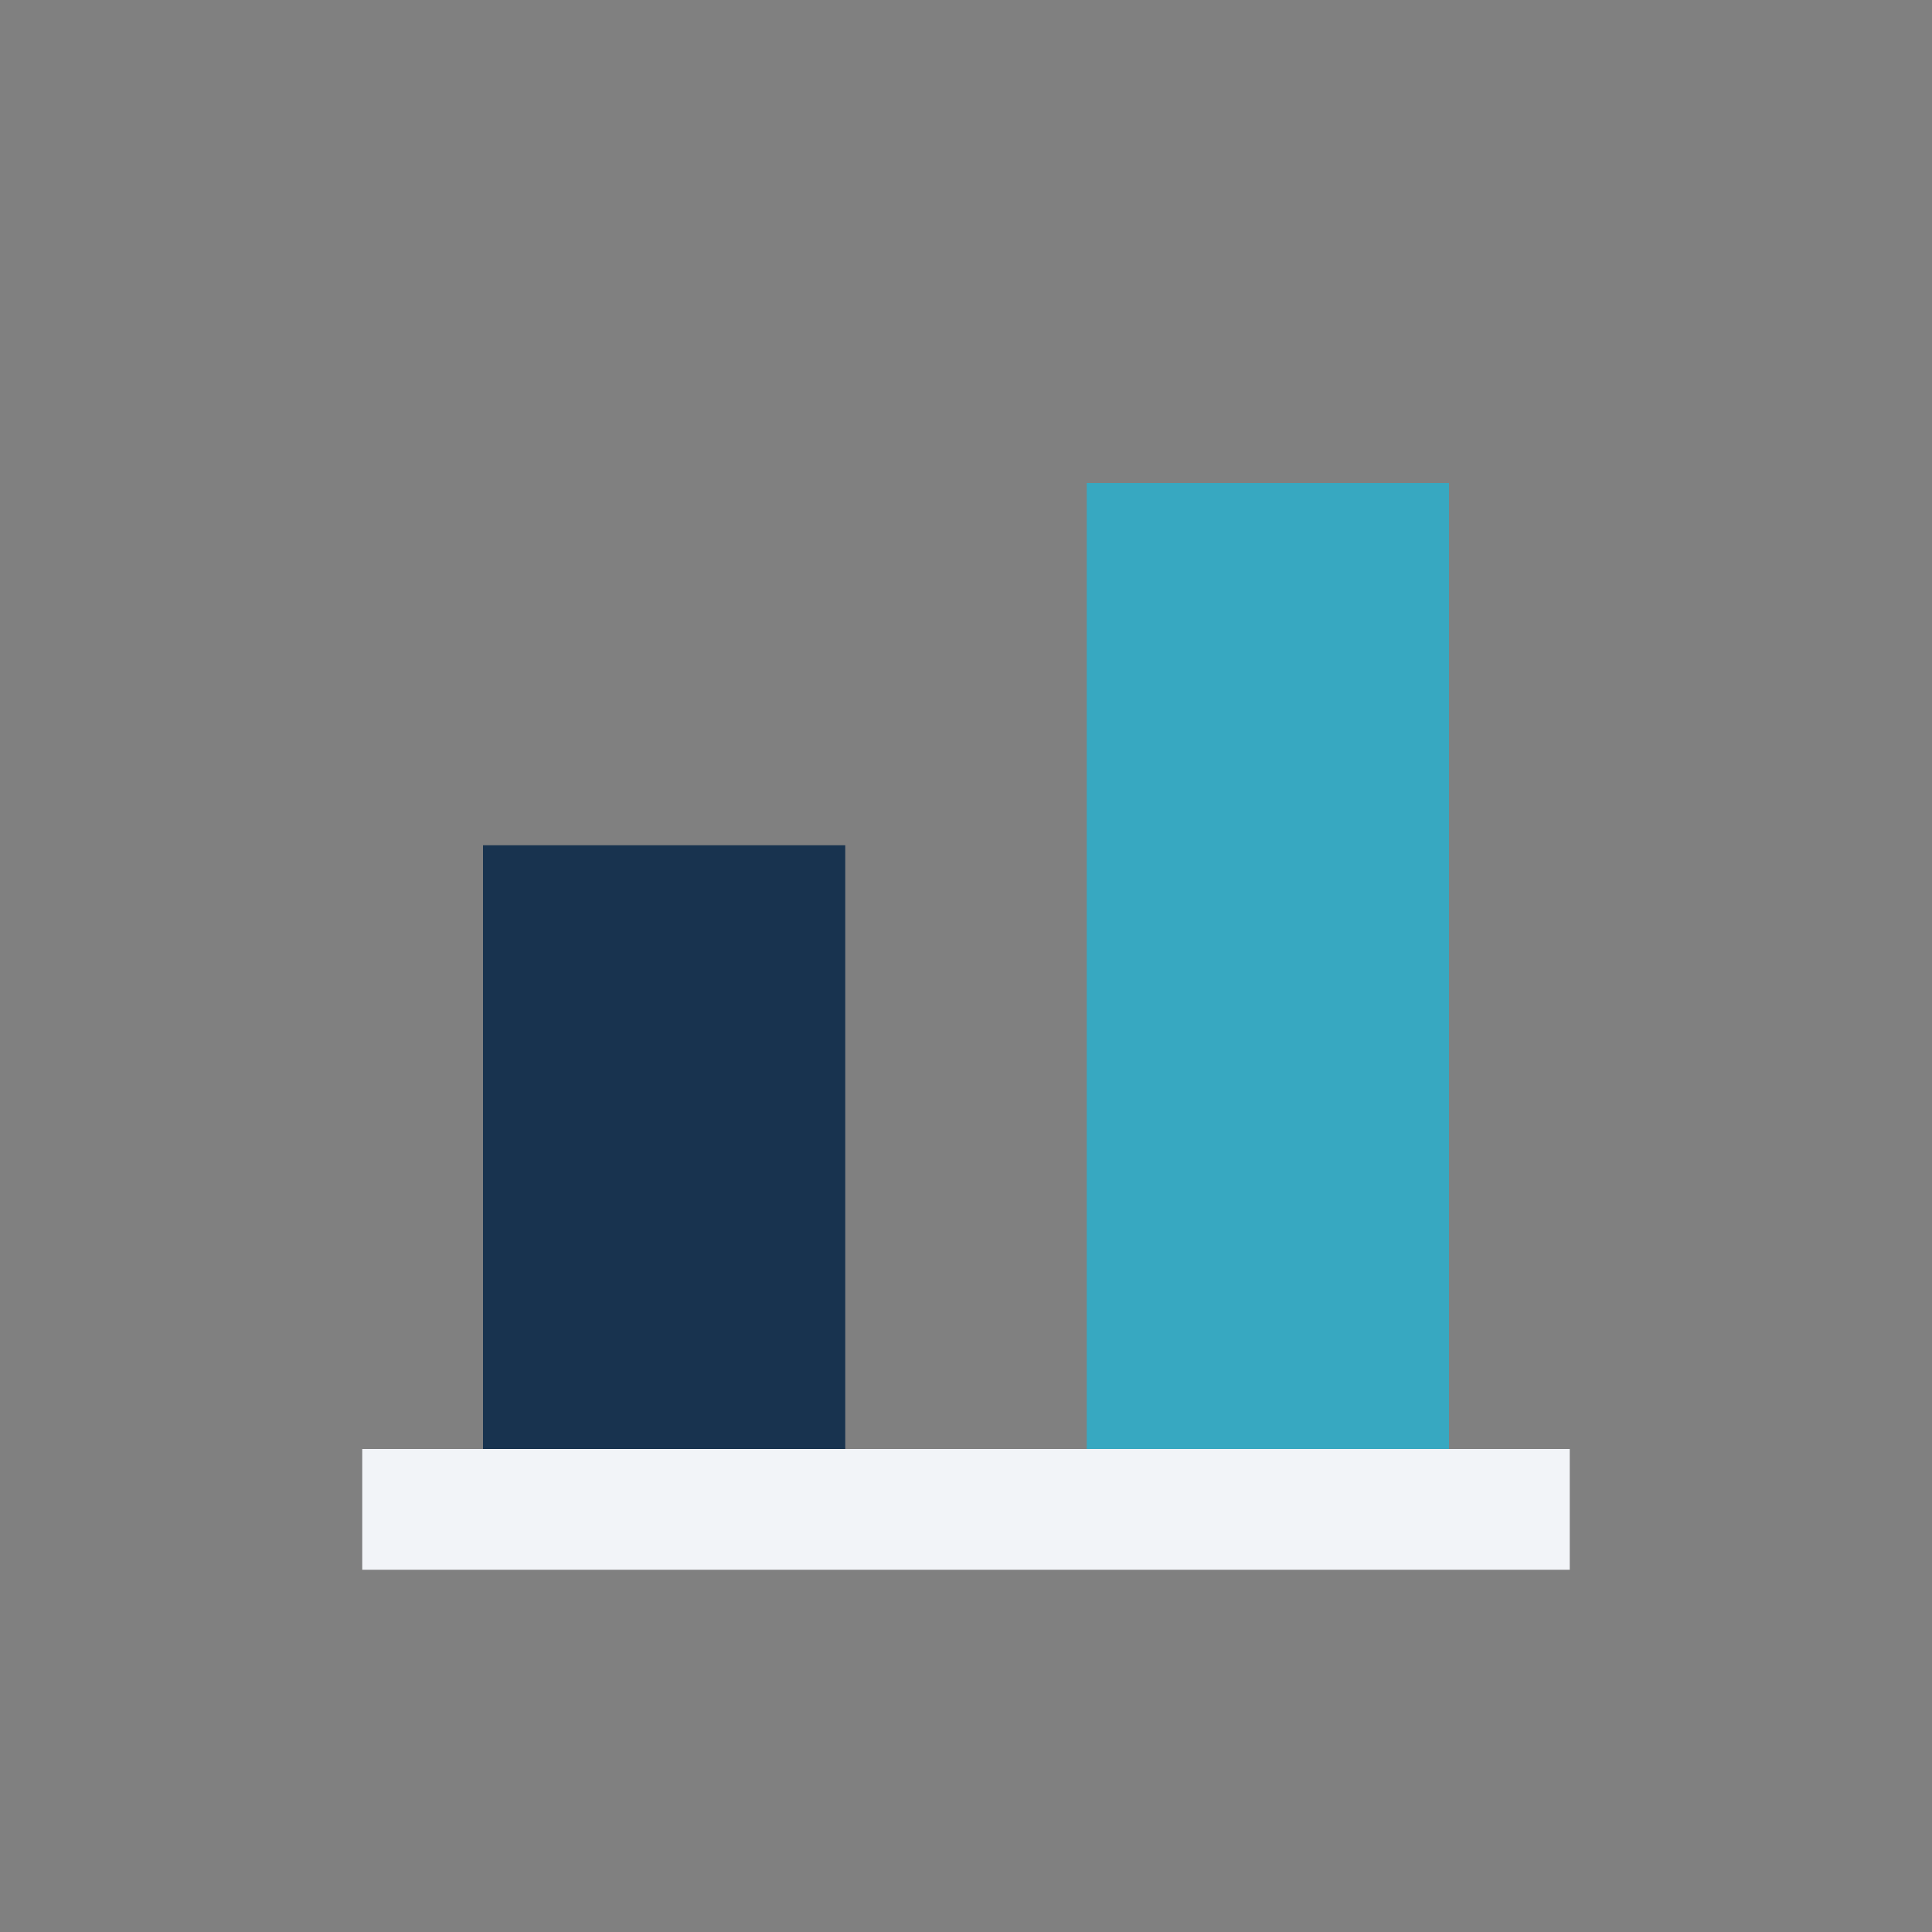 <?xml version="1.0" encoding="UTF-8"?>
<svg xmlns="http://www.w3.org/2000/svg" width="32" height="32" viewBox="0 0 32 32"><rect x="0" y="0" width="32" height="32" fill="#808080" stroke="none"/><rect x="8" y="14" width="6" height="10" fill="#18334F"/><rect x="18" y="8" width="6" height="16" fill="#37A8C1"/><path d="M6 25h20" stroke="#F2F4F8" stroke-width="2"/></svg>